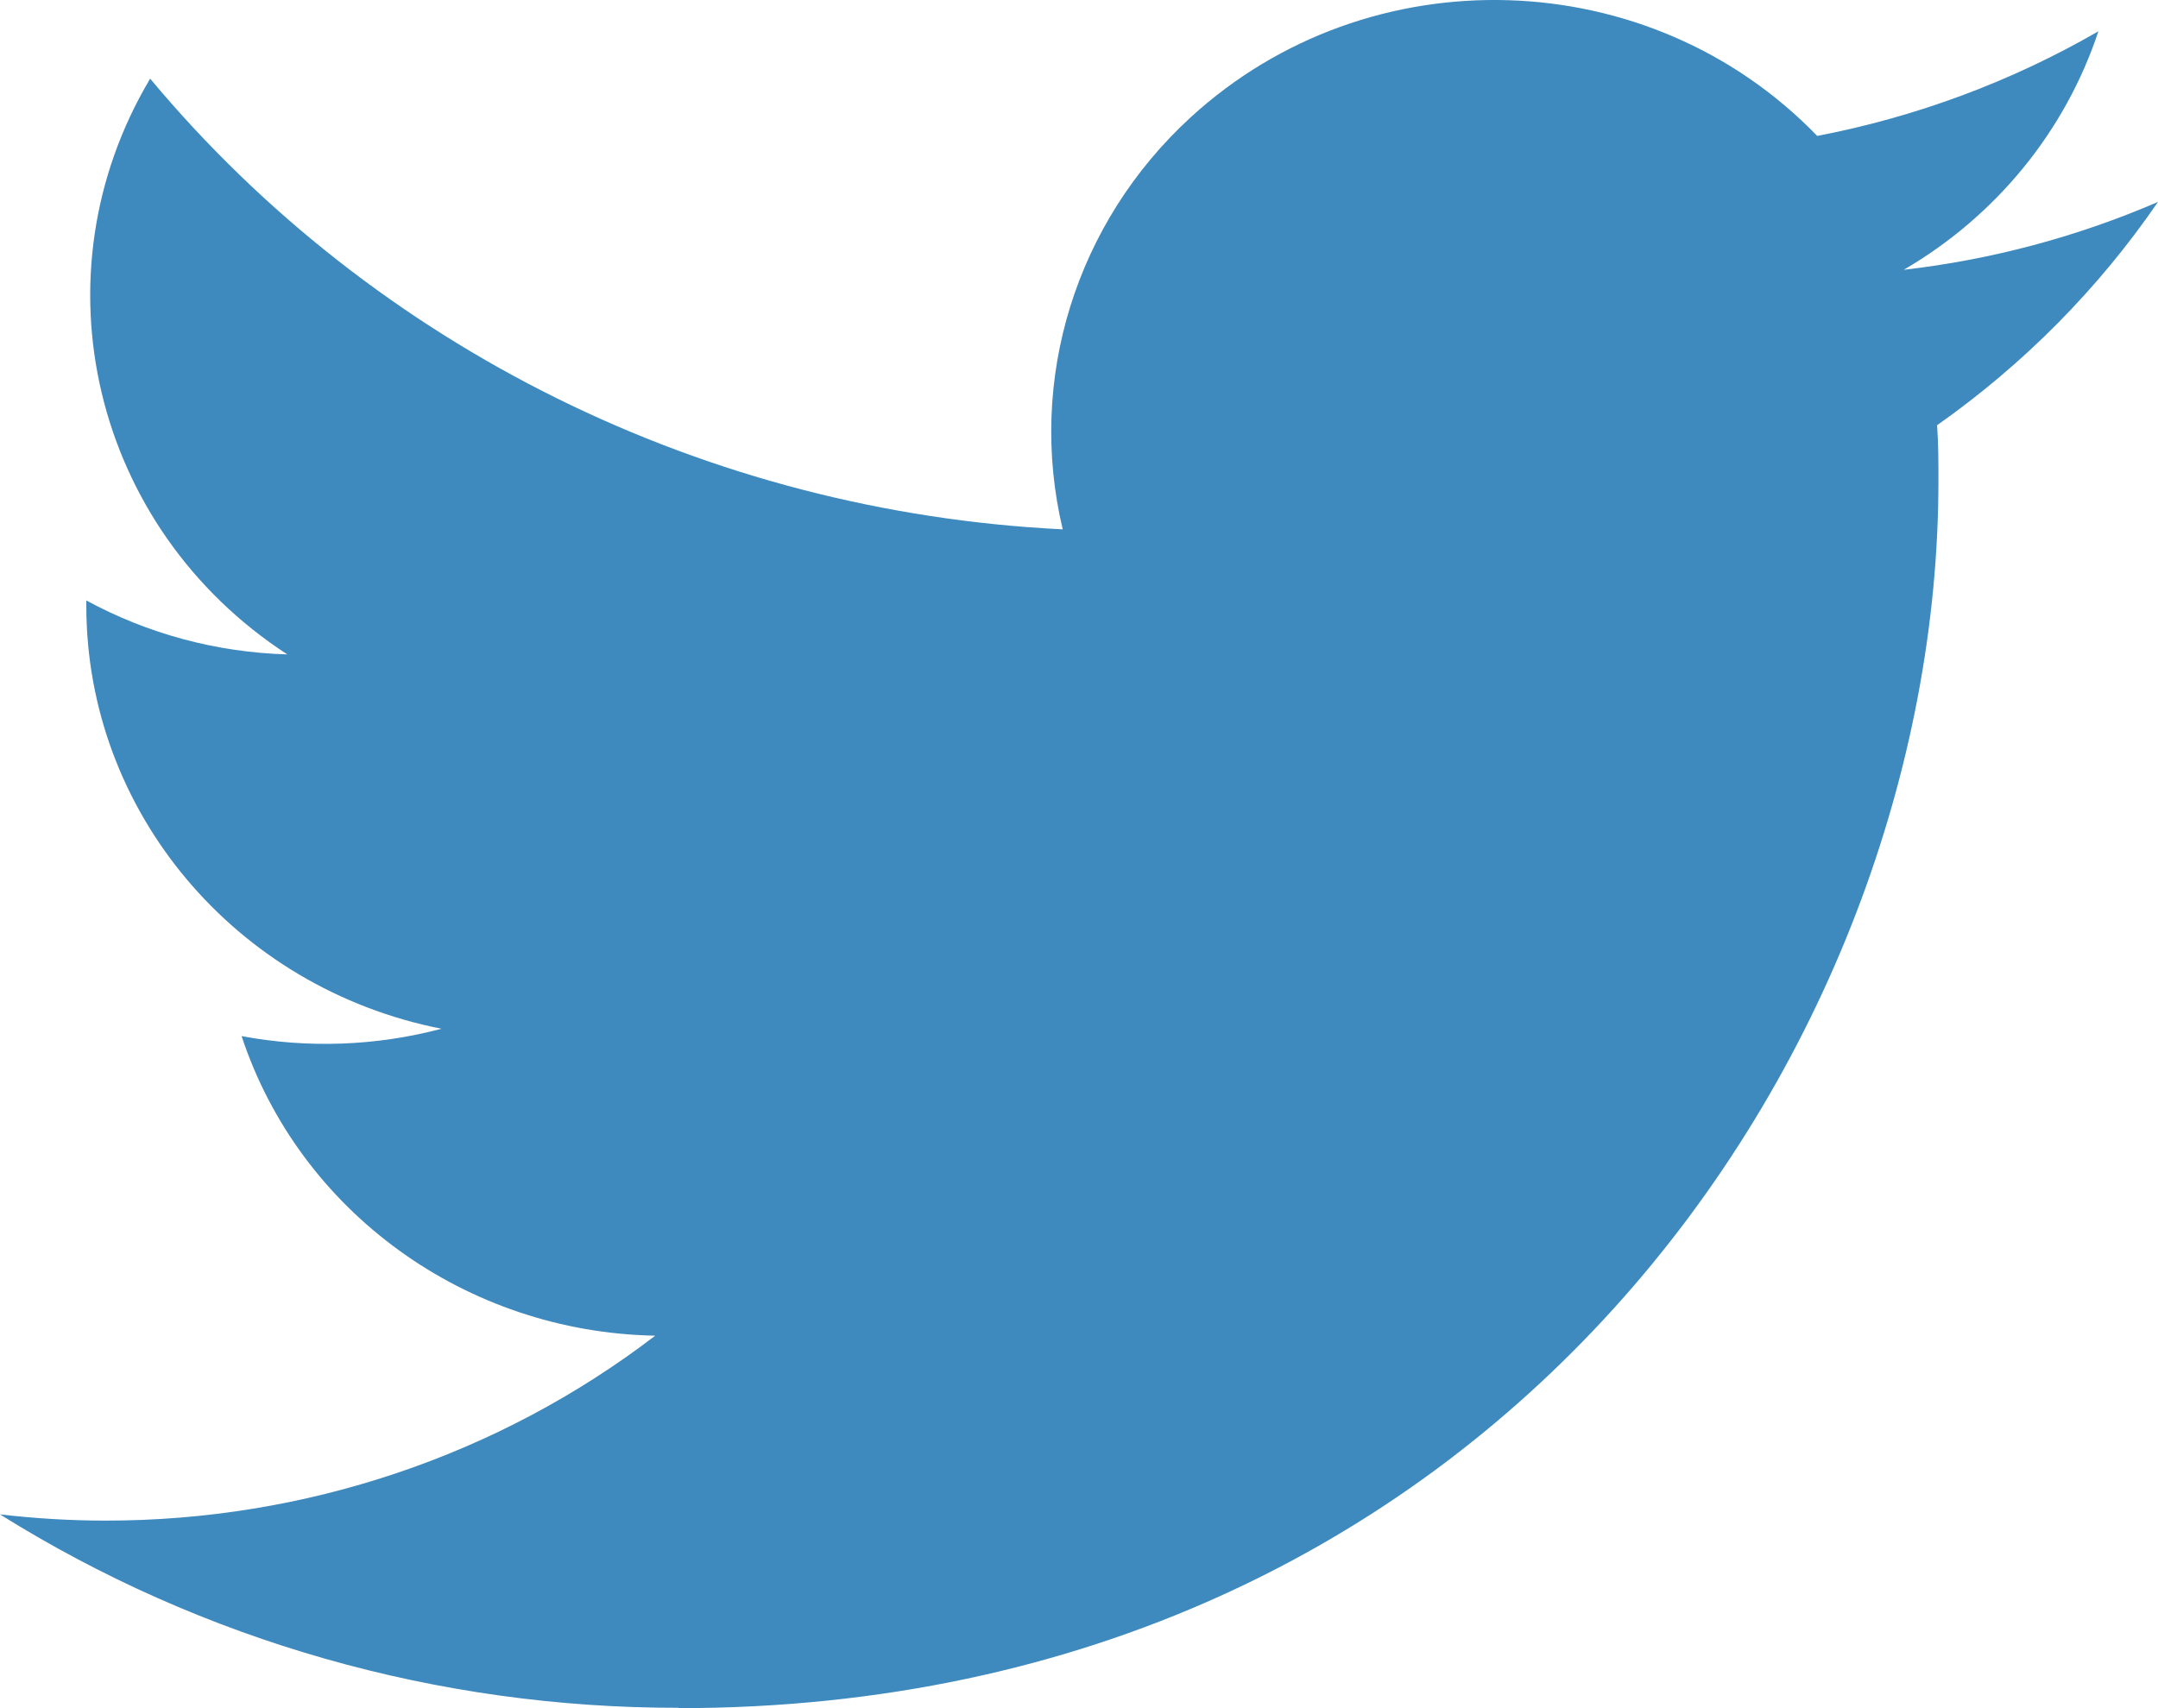 <?xml version="1.0" encoding="UTF-8"?>
<svg width="24px" height="19px" viewBox="0 0 24 19" version="1.1" xmlns="http://www.w3.org/2000/svg" xmlns:xlink="http://www.w3.org/1999/xlink">
    <title>Twitter logo blue</title>
    <g id="Desktop" stroke="none" stroke-width="1" fill="none" fill-rule="evenodd">
        <g id="Desktop_Contact-Us" transform="translate(-737, -716)" fill="#3E89BD">
            <path d="M758.543,720.73 C758.558,720.936 758.558,721.142 758.558,721.35 C758.558,727.69 753.604,735 744.547,735 L744.547,734.996 C741.872,735 739.252,734.253 737,732.845 C737.389,732.89 737.78,732.914 738.172,732.914 C740.39,732.916 742.544,732.192 744.287,730.857 C742.181,730.818 740.332,729.479 739.687,727.525 C740.425,727.663 741.185,727.635 741.91,727.443 C739.613,726.99 737.961,725.023 737.96,722.74 C737.96,722.719 737.96,722.699 737.96,722.679 C738.645,723.051 739.411,723.257 740.195,723.279 C738.031,721.872 737.364,719.067 738.67,716.875 C741.171,719.872 744.859,721.694 748.819,721.888 C748.422,720.222 748.964,718.476 750.243,717.304 C752.226,715.487 755.345,715.58 757.21,717.512 C758.313,717.3 759.37,716.907 760.337,716.348 C759.969,717.459 759.2,718.402 758.172,719.001 C759.148,718.889 760.101,718.634 761,718.246 C760.339,719.21 759.507,720.051 758.543,720.73" id="Twitter-logo-blue"></path>
        </g>
    </g>
</svg>